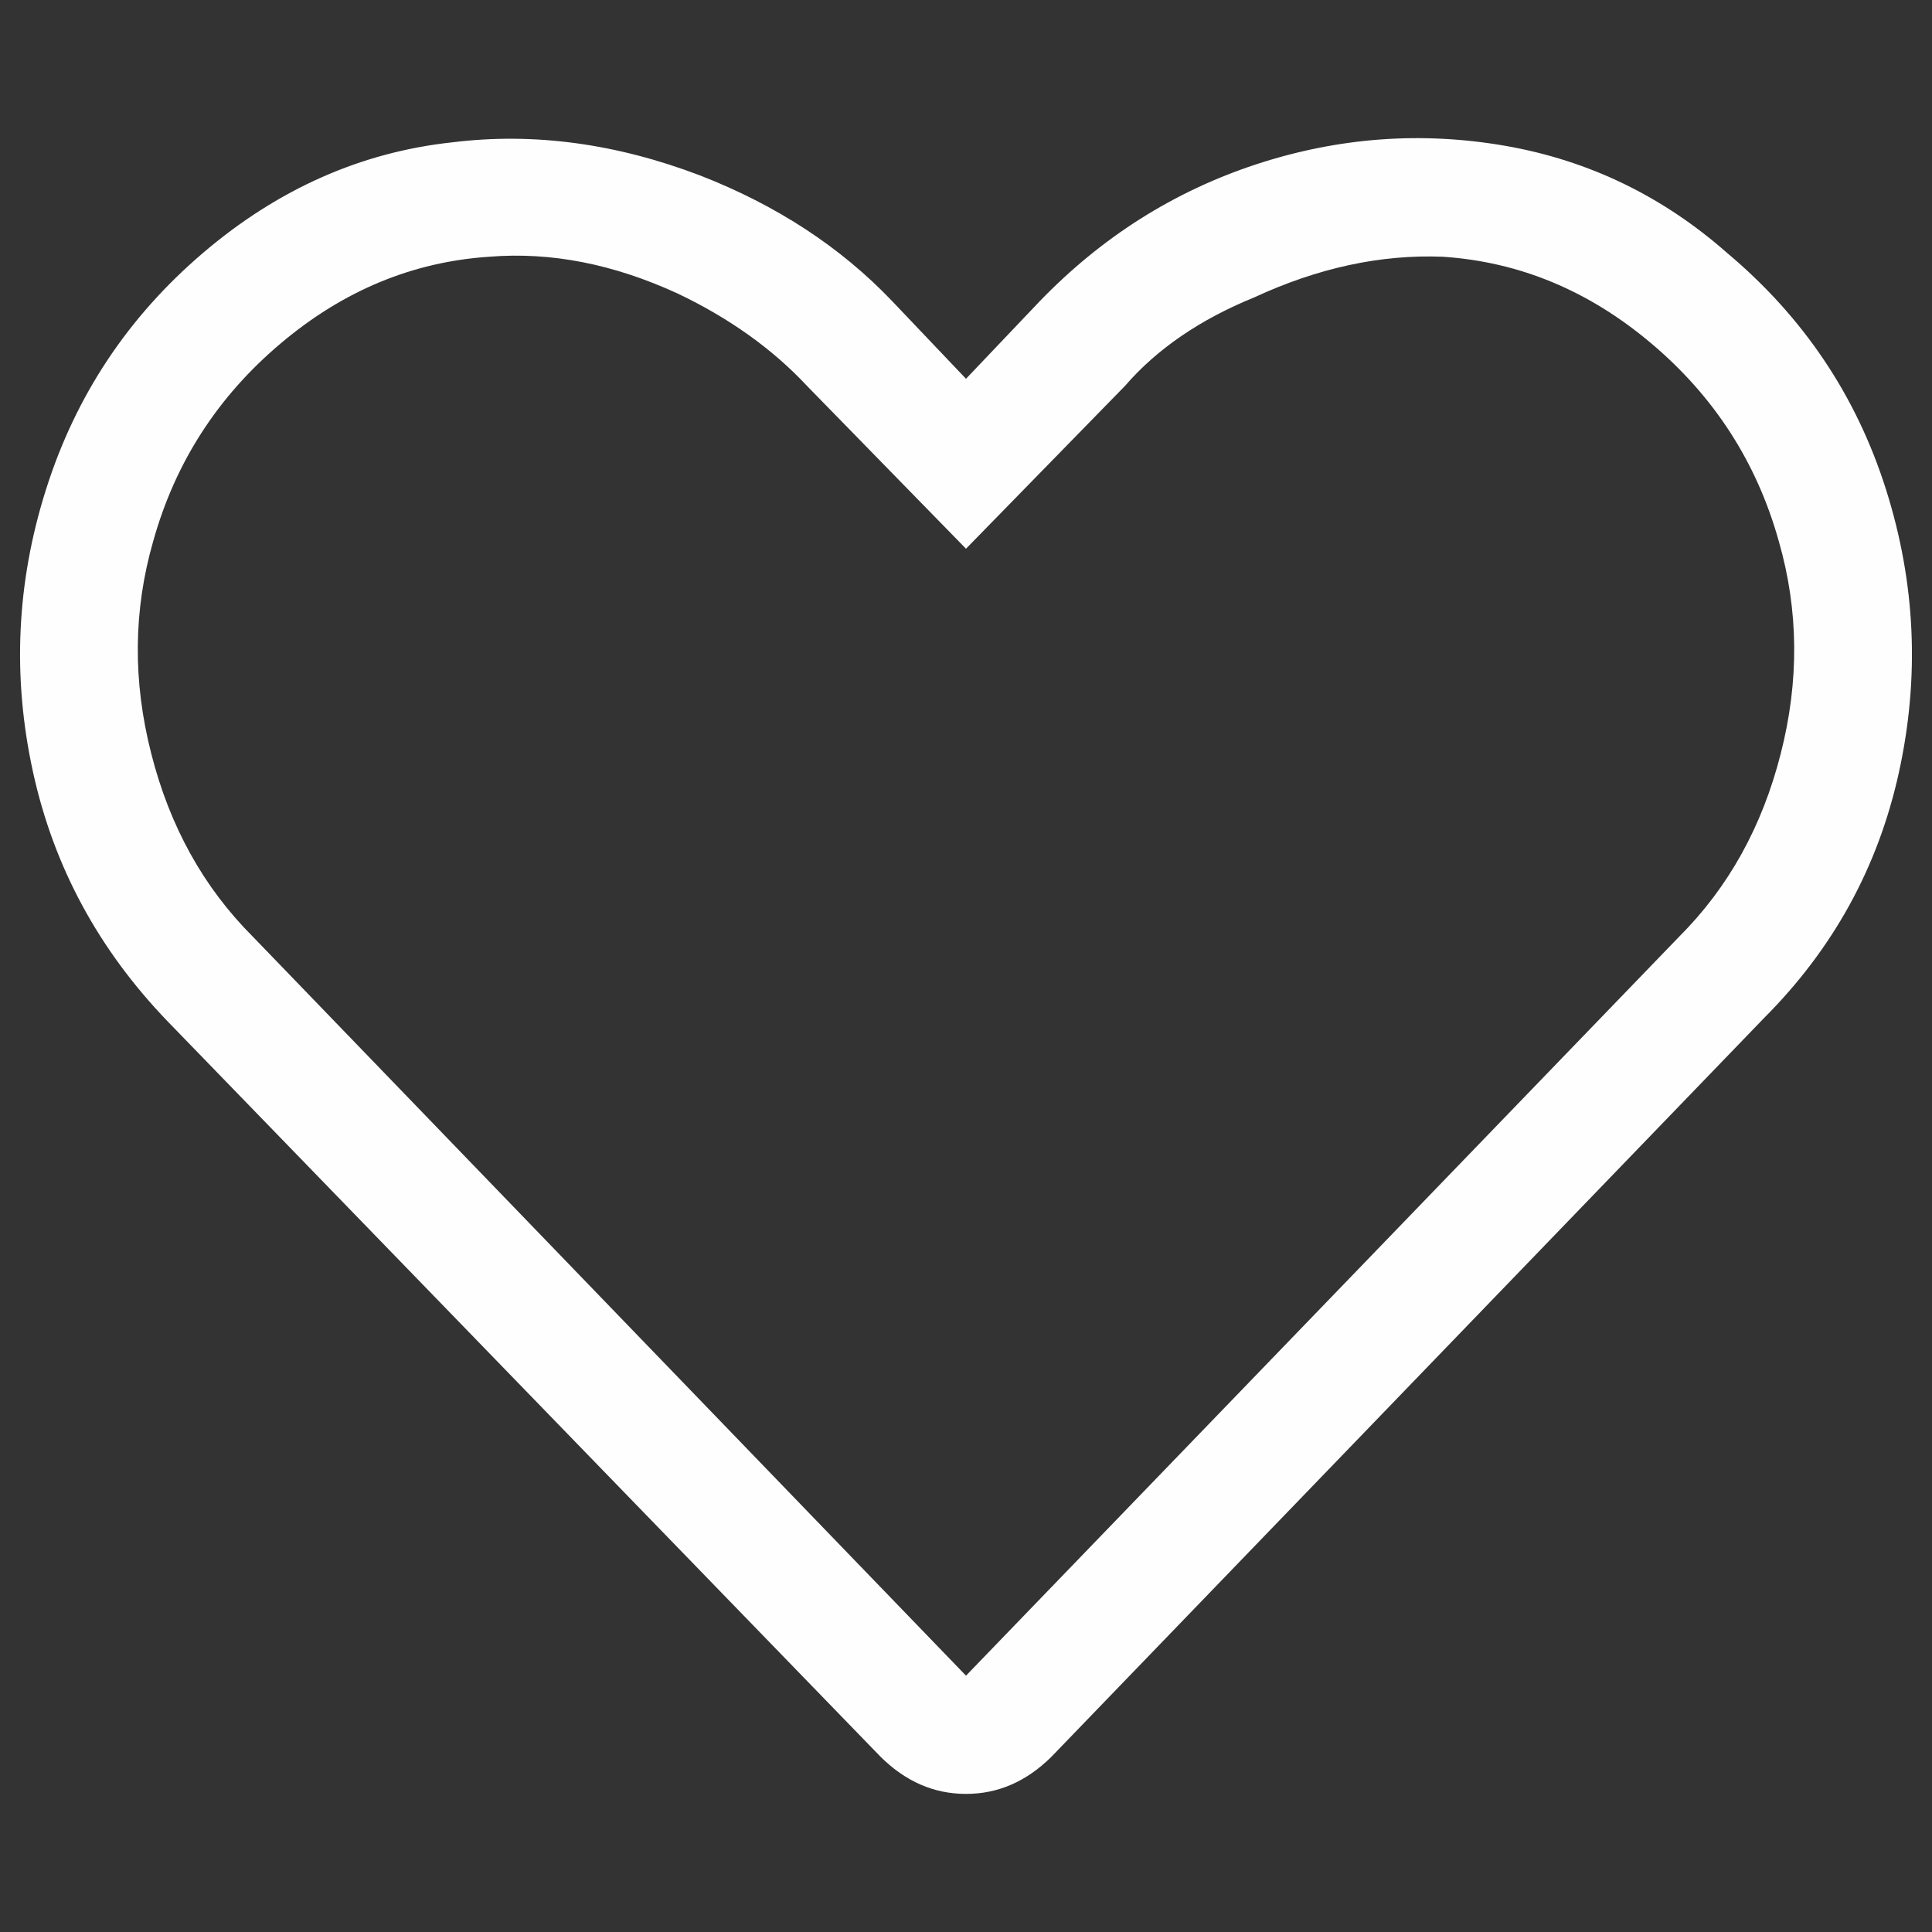 <?xml version="1.0" encoding="UTF-8"?> <!-- Creator: CorelDRAW 2017 --> <svg xmlns="http://www.w3.org/2000/svg" xmlns:xlink="http://www.w3.org/1999/xlink" xml:space="preserve" width="142px" height="142px" style="shape-rendering:geometricPrecision; text-rendering:geometricPrecision; image-rendering:optimizeQuality; fill-rule:evenodd; clip-rule:evenodd" viewBox="0 0 142 142"><rect x="0" y="0" width="142" height="142" fill="#333333" stroke="none"/> <defs> <style type="text/css"> <![CDATA[ .fil0 {fill:#FEFEFE;fill-rule:nonzero} ]]> </style> </defs> <g id="Слой_x0020_1">  <path class="fil0" d="M126.94 18.59c5.61,4.71 9.5,10.5 11.68,17.39 2.18,6.88 2.48,13.81 0.95,20.78 -1.53,6.98 -4.84,12.98 -9.91,18.06l-52.4 54.32c-1.83,1.8 -3.9,2.71 -6.26,2.71 -2.36,0 -4.43,-0.91 -6.26,-2.71l-52.4 -54.05c-5.07,-5.26 -8.38,-11.35 -9.91,-18.33 -1.53,-6.97 -1.23,-13.9 0.95,-20.78 2.18,-6.89 6.02,-12.68 11.54,-17.39 5.51,-4.7 11.63,-7.41 18.33,-8.13 5.98,-0.74 12.05,0.09 18.19,2.43 5.61,2.18 10.34,5.26 14.14,9.25l5.42 5.7 5.42 -5.7c4.54,-4.7 9.83,-8.06 15.9,-10.06 6.07,-1.99 12.17,-2.43 18.33,-1.36 6.17,1.08 11.59,3.73 16.29,7.87zm-3.52 50.25c3.62,-3.62 6.1,-8.09 7.46,-13.44 1.37,-5.34 1.32,-10.55 -0.14,-15.62 -1.62,-5.8 -4.75,-10.64 -9.36,-14.53 -4.61,-3.9 -9.73,-6.01 -15.34,-6.38 -4.54,-0.18 -9.15,0.81 -13.86,2.99 -3.98,1.62 -7.16,3.8 -9.5,6.51l-11.68 11.96 -11.68 -11.96c-2.53,-2.71 -5.7,-4.98 -9.5,-6.79 -4.71,-2.17 -9.32,-3.08 -13.86,-2.71 -5.61,0.37 -10.73,2.48 -15.34,6.38 -4.61,3.89 -7.74,8.73 -9.36,14.53 -1.46,5.07 -1.51,10.28 -0.14,15.62 1.36,5.35 3.84,9.82 7.46,13.44l52.42 54.32 52.42 -54.32z"></path> </g> </svg> 